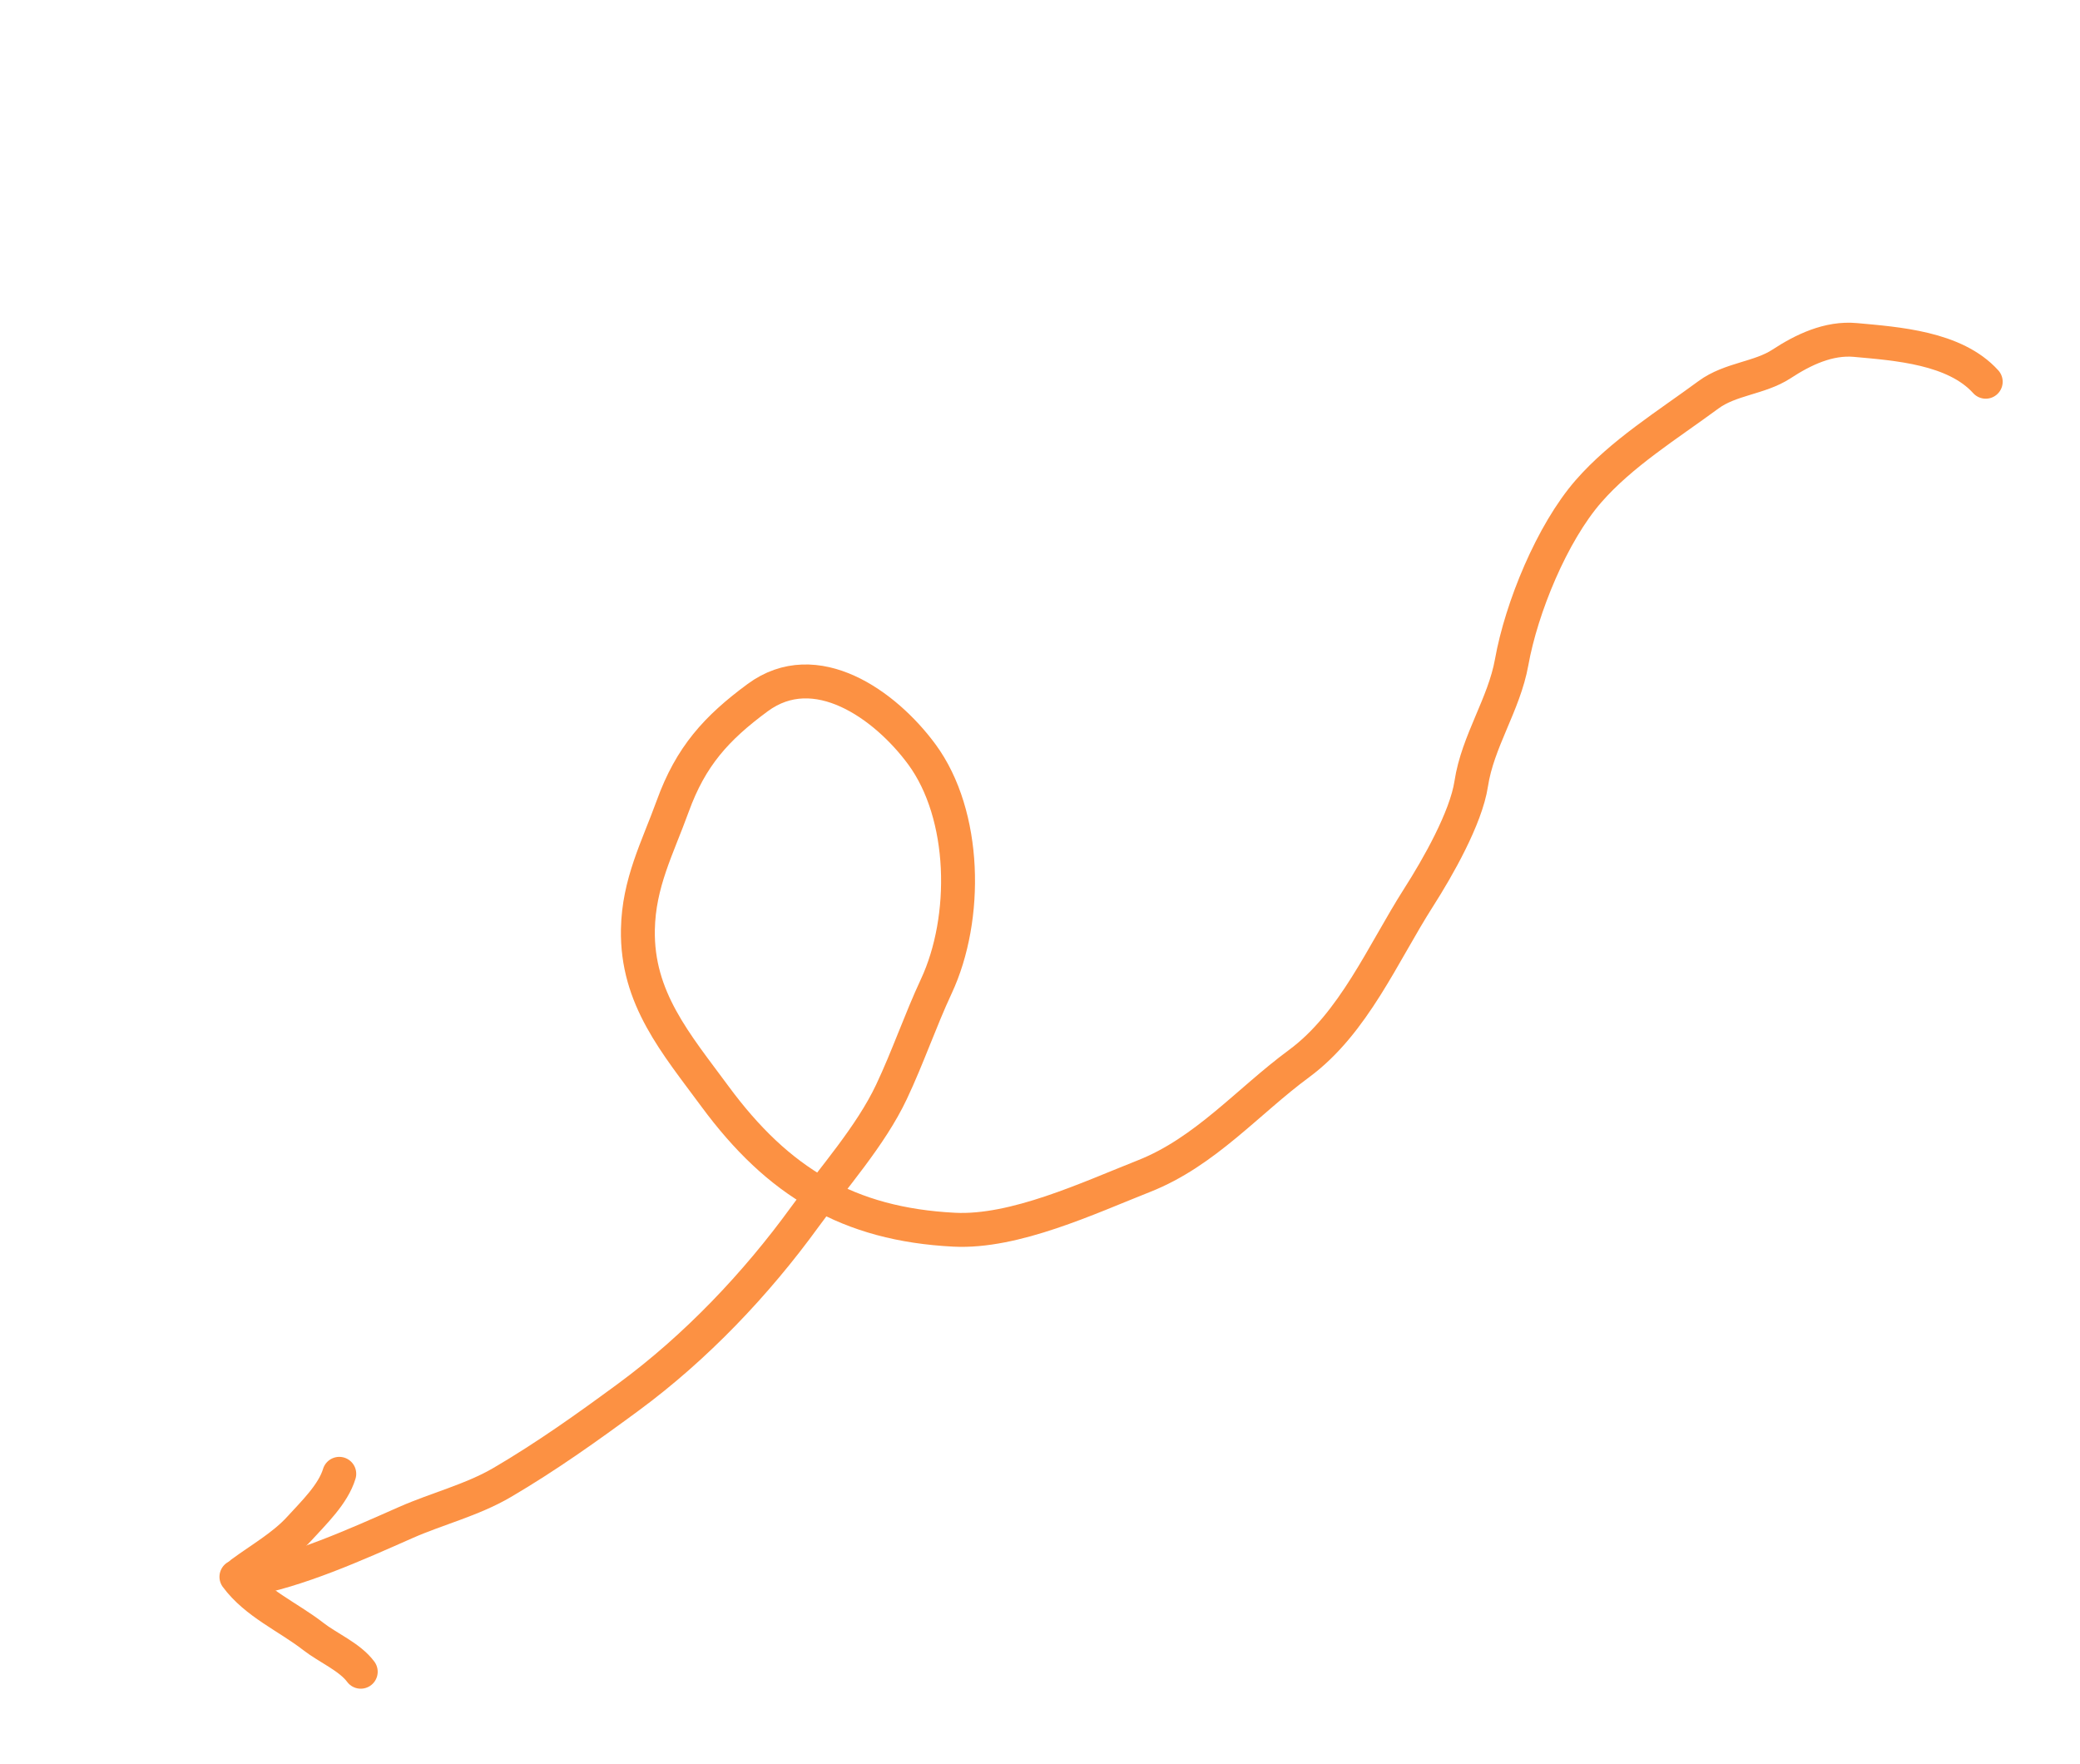 <?xml version="1.0" encoding="UTF-8"?> <svg xmlns="http://www.w3.org/2000/svg" width="184" height="156" viewBox="0 0 184 156" fill="none"><path d="M175.66 33.766C172.937 30.751 167.789 30.408 164.144 30.073C161.757 29.853 159.498 30.946 157.59 32.196C155.662 33.457 153.065 33.499 151.139 34.918C147.494 37.604 143.446 40.099 140.517 43.458C137.289 47.16 134.588 53.755 133.724 58.573C133.053 62.315 130.717 65.566 130.146 69.328C129.687 72.354 127.169 76.761 125.509 79.359C122.322 84.346 119.756 90.513 114.901 94.09C110.409 97.399 106.616 101.891 101.211 104.026C96.3 105.966 89.763 109.044 84.412 108.772C75.055 108.297 68.828 104.558 63.239 96.971C59.806 92.312 56.315 88.298 56.429 82.218C56.506 78.088 58.165 75.017 59.512 71.302C61.105 66.908 63.363 64.406 67.026 61.707C72.153 57.93 78.309 62.33 81.545 66.721C85.495 72.083 85.641 81.207 82.828 87.237C81.412 90.272 80.309 93.521 78.857 96.59C77.002 100.51 73.725 104.154 71.185 107.655C66.876 113.592 61.542 119.194 55.616 123.56C51.942 126.267 48.325 128.842 44.427 131.127C41.758 132.691 38.691 133.437 35.881 134.679C31.523 136.606 26.319 138.956 21.694 139.757" stroke="#FC9143" stroke-width="3" stroke-linecap="round"></path><path d="M20.914 139.475C22.629 141.803 25.492 143.019 27.732 144.764C28.996 145.748 30.951 146.568 31.912 147.871" stroke="#FC9143" stroke-width="3" stroke-linecap="round"></path><path d="M21.359 139.147C23.05 137.901 25.082 136.745 26.5 135.187C27.74 133.825 29.471 132.167 30.013 130.365" stroke="#FC9143" stroke-width="3" stroke-linecap="round"></path></svg> 